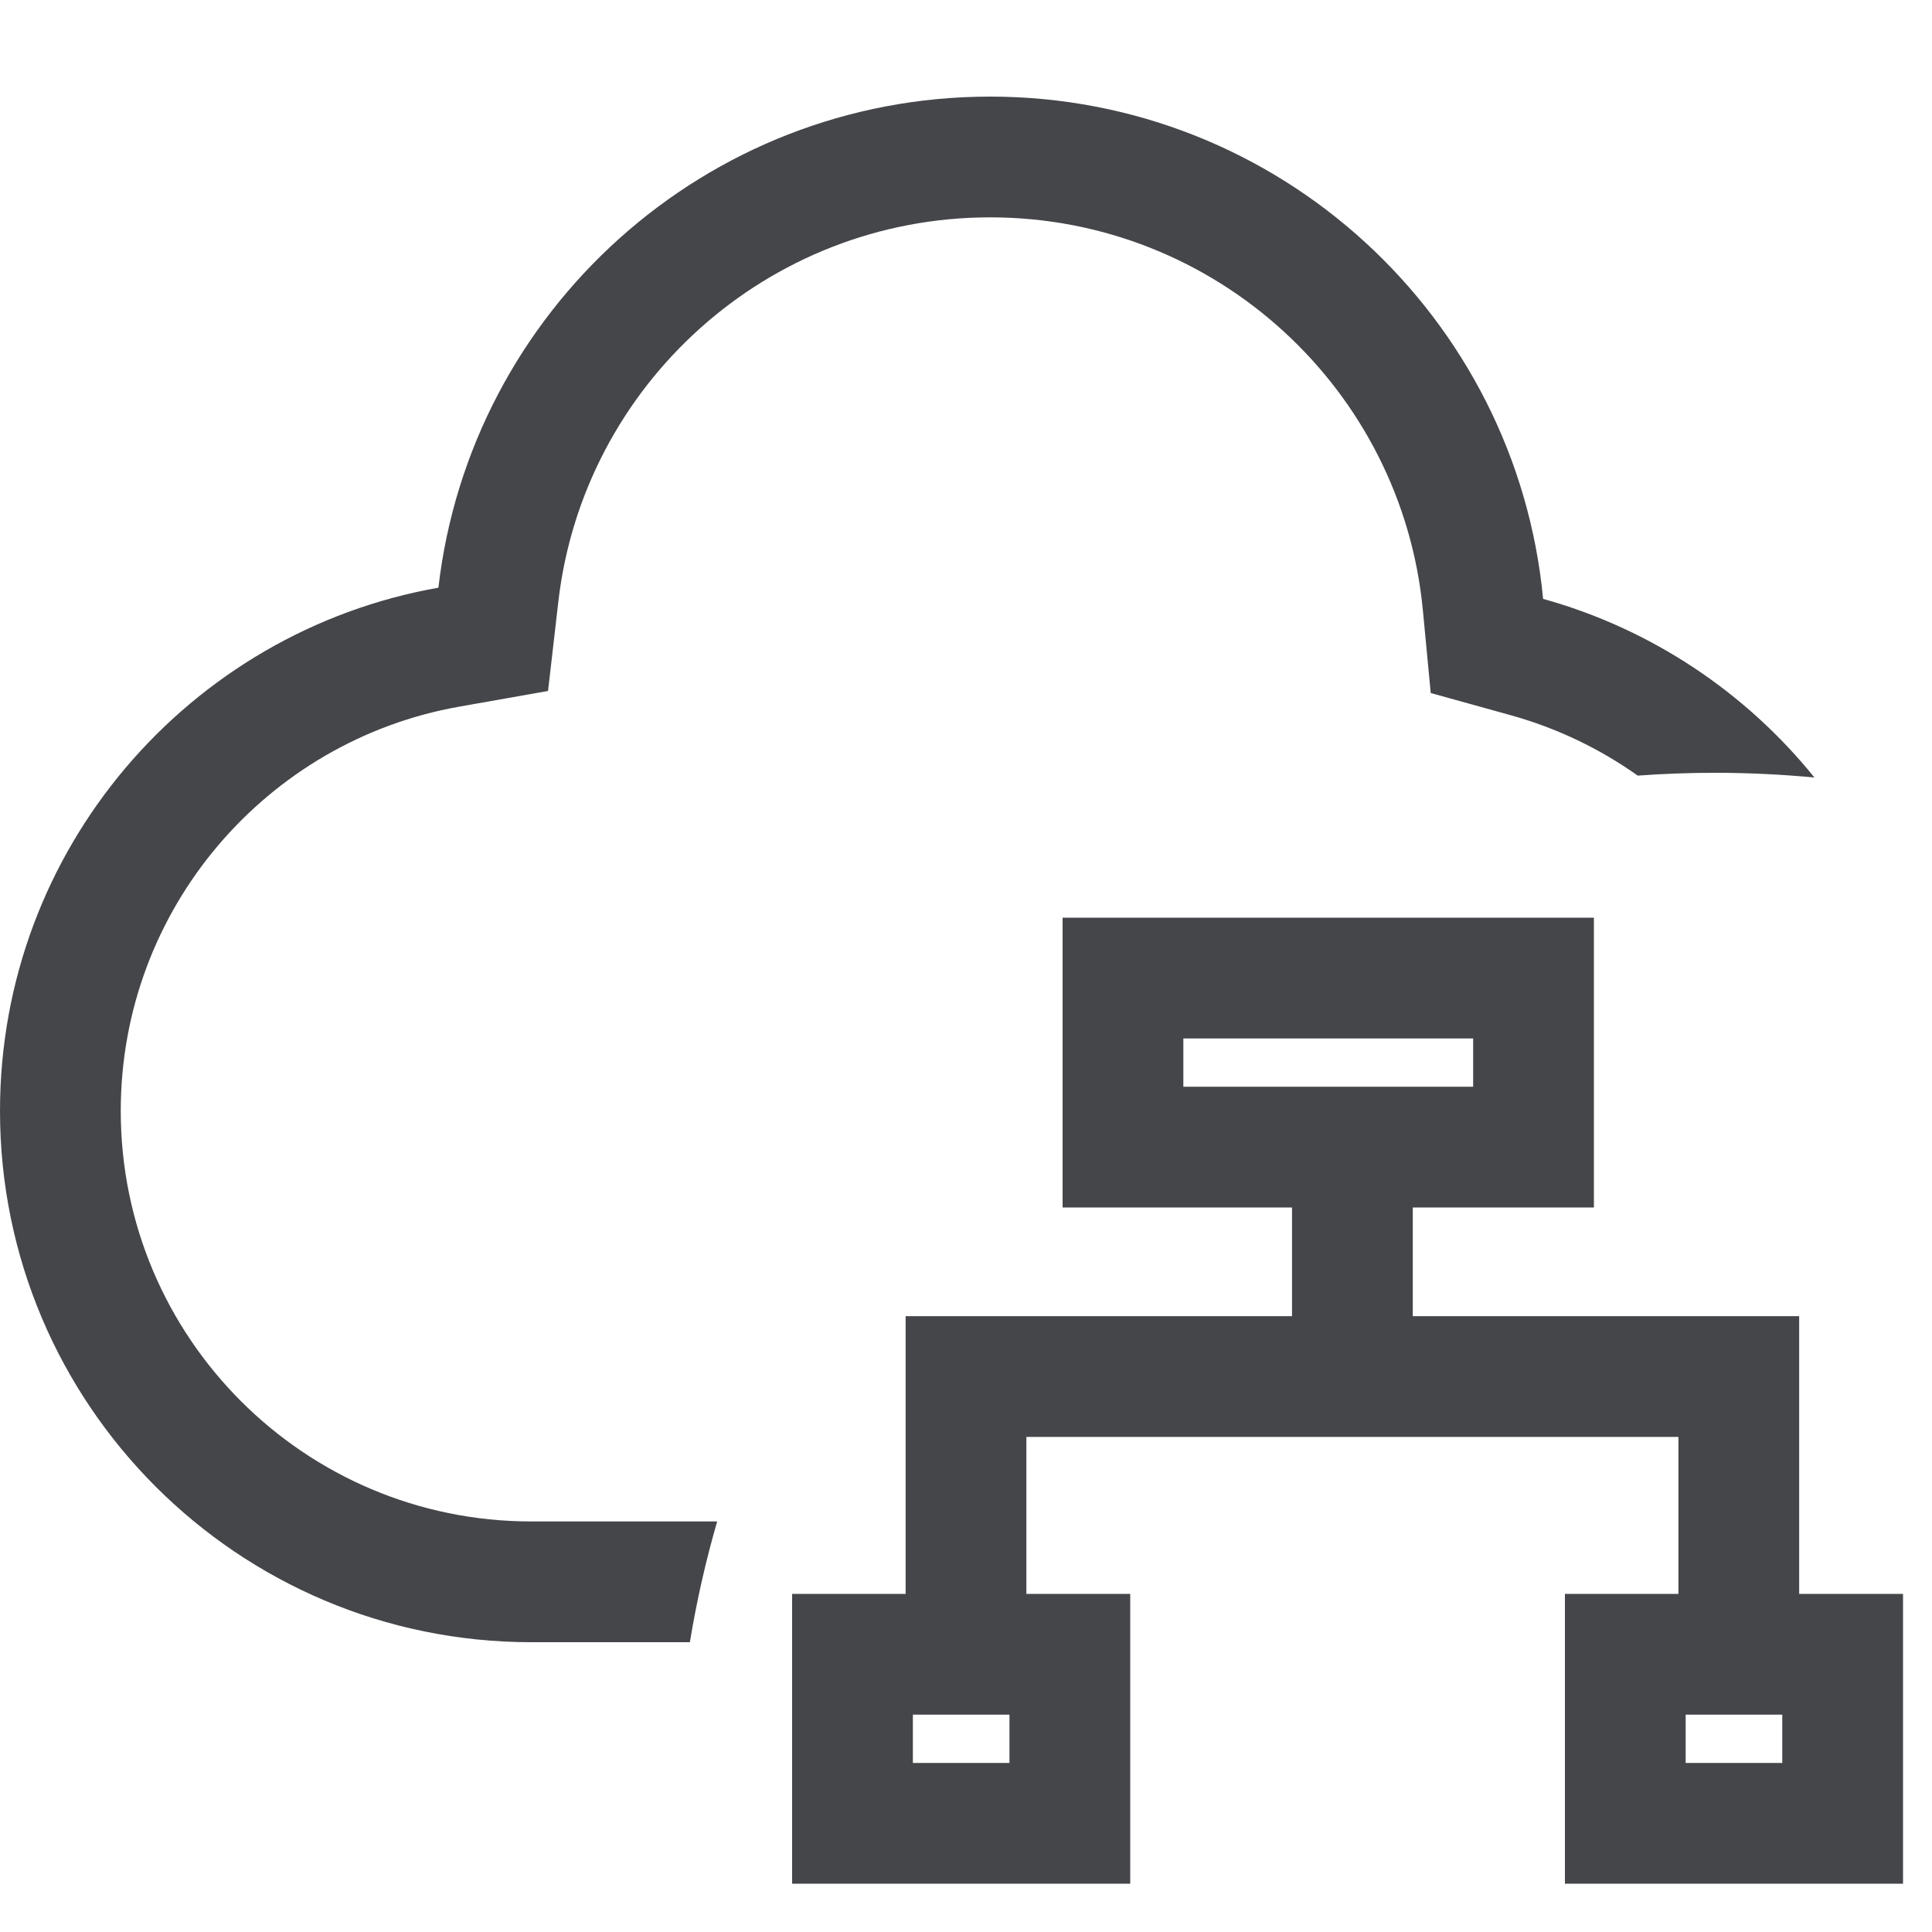 <svg width="48" height="48" viewBox="0 0 48 48" fill="none" xmlns="http://www.w3.org/2000/svg">
<path d="M11.413 17.556L13.616 17.167L13.872 14.945C14.492 9.573 19.061 5.4 24.6 5.4C30.214 5.4 34.831 9.686 35.351 15.163L35.546 17.218L37.535 17.77C38.68 18.088 39.744 18.6 40.689 19.27C41.32 19.224 41.957 19.2 42.6 19.2C43.436 19.2 44.263 19.24 45.079 19.317C43.373 17.203 41.028 15.626 38.338 14.879C37.673 7.877 31.776 2.4 24.6 2.4C17.519 2.4 11.684 7.733 10.892 14.601C4.702 15.693 0 21.097 0 27.6C0 34.89 5.91 40.8 13.2 40.8H17.14C17.307 39.779 17.535 38.777 17.818 37.8H13.2C7.567 37.8 3 33.233 3 27.6C3 22.578 6.632 18.399 11.413 17.556Z" fill="#45464A"/>
<path fill-rule="evenodd" clip-rule="evenodd" d="M26.4 22.8V30H32.1V32.7H22.5V39.6H19.68V46.8H28.08V39.6H25.5V35.7H41.7V39.6H38.88V46.8H47.28V39.6H44.7V32.7H35.1V30H39.6V22.8H26.4ZM36.6 25.8H29.4V27H36.6V25.8ZM44.28 42.6H41.88V43.8H44.28V42.6ZM22.68 42.6H25.08V43.8H22.68V42.6Z" fill="#45464A"/>
</svg>
